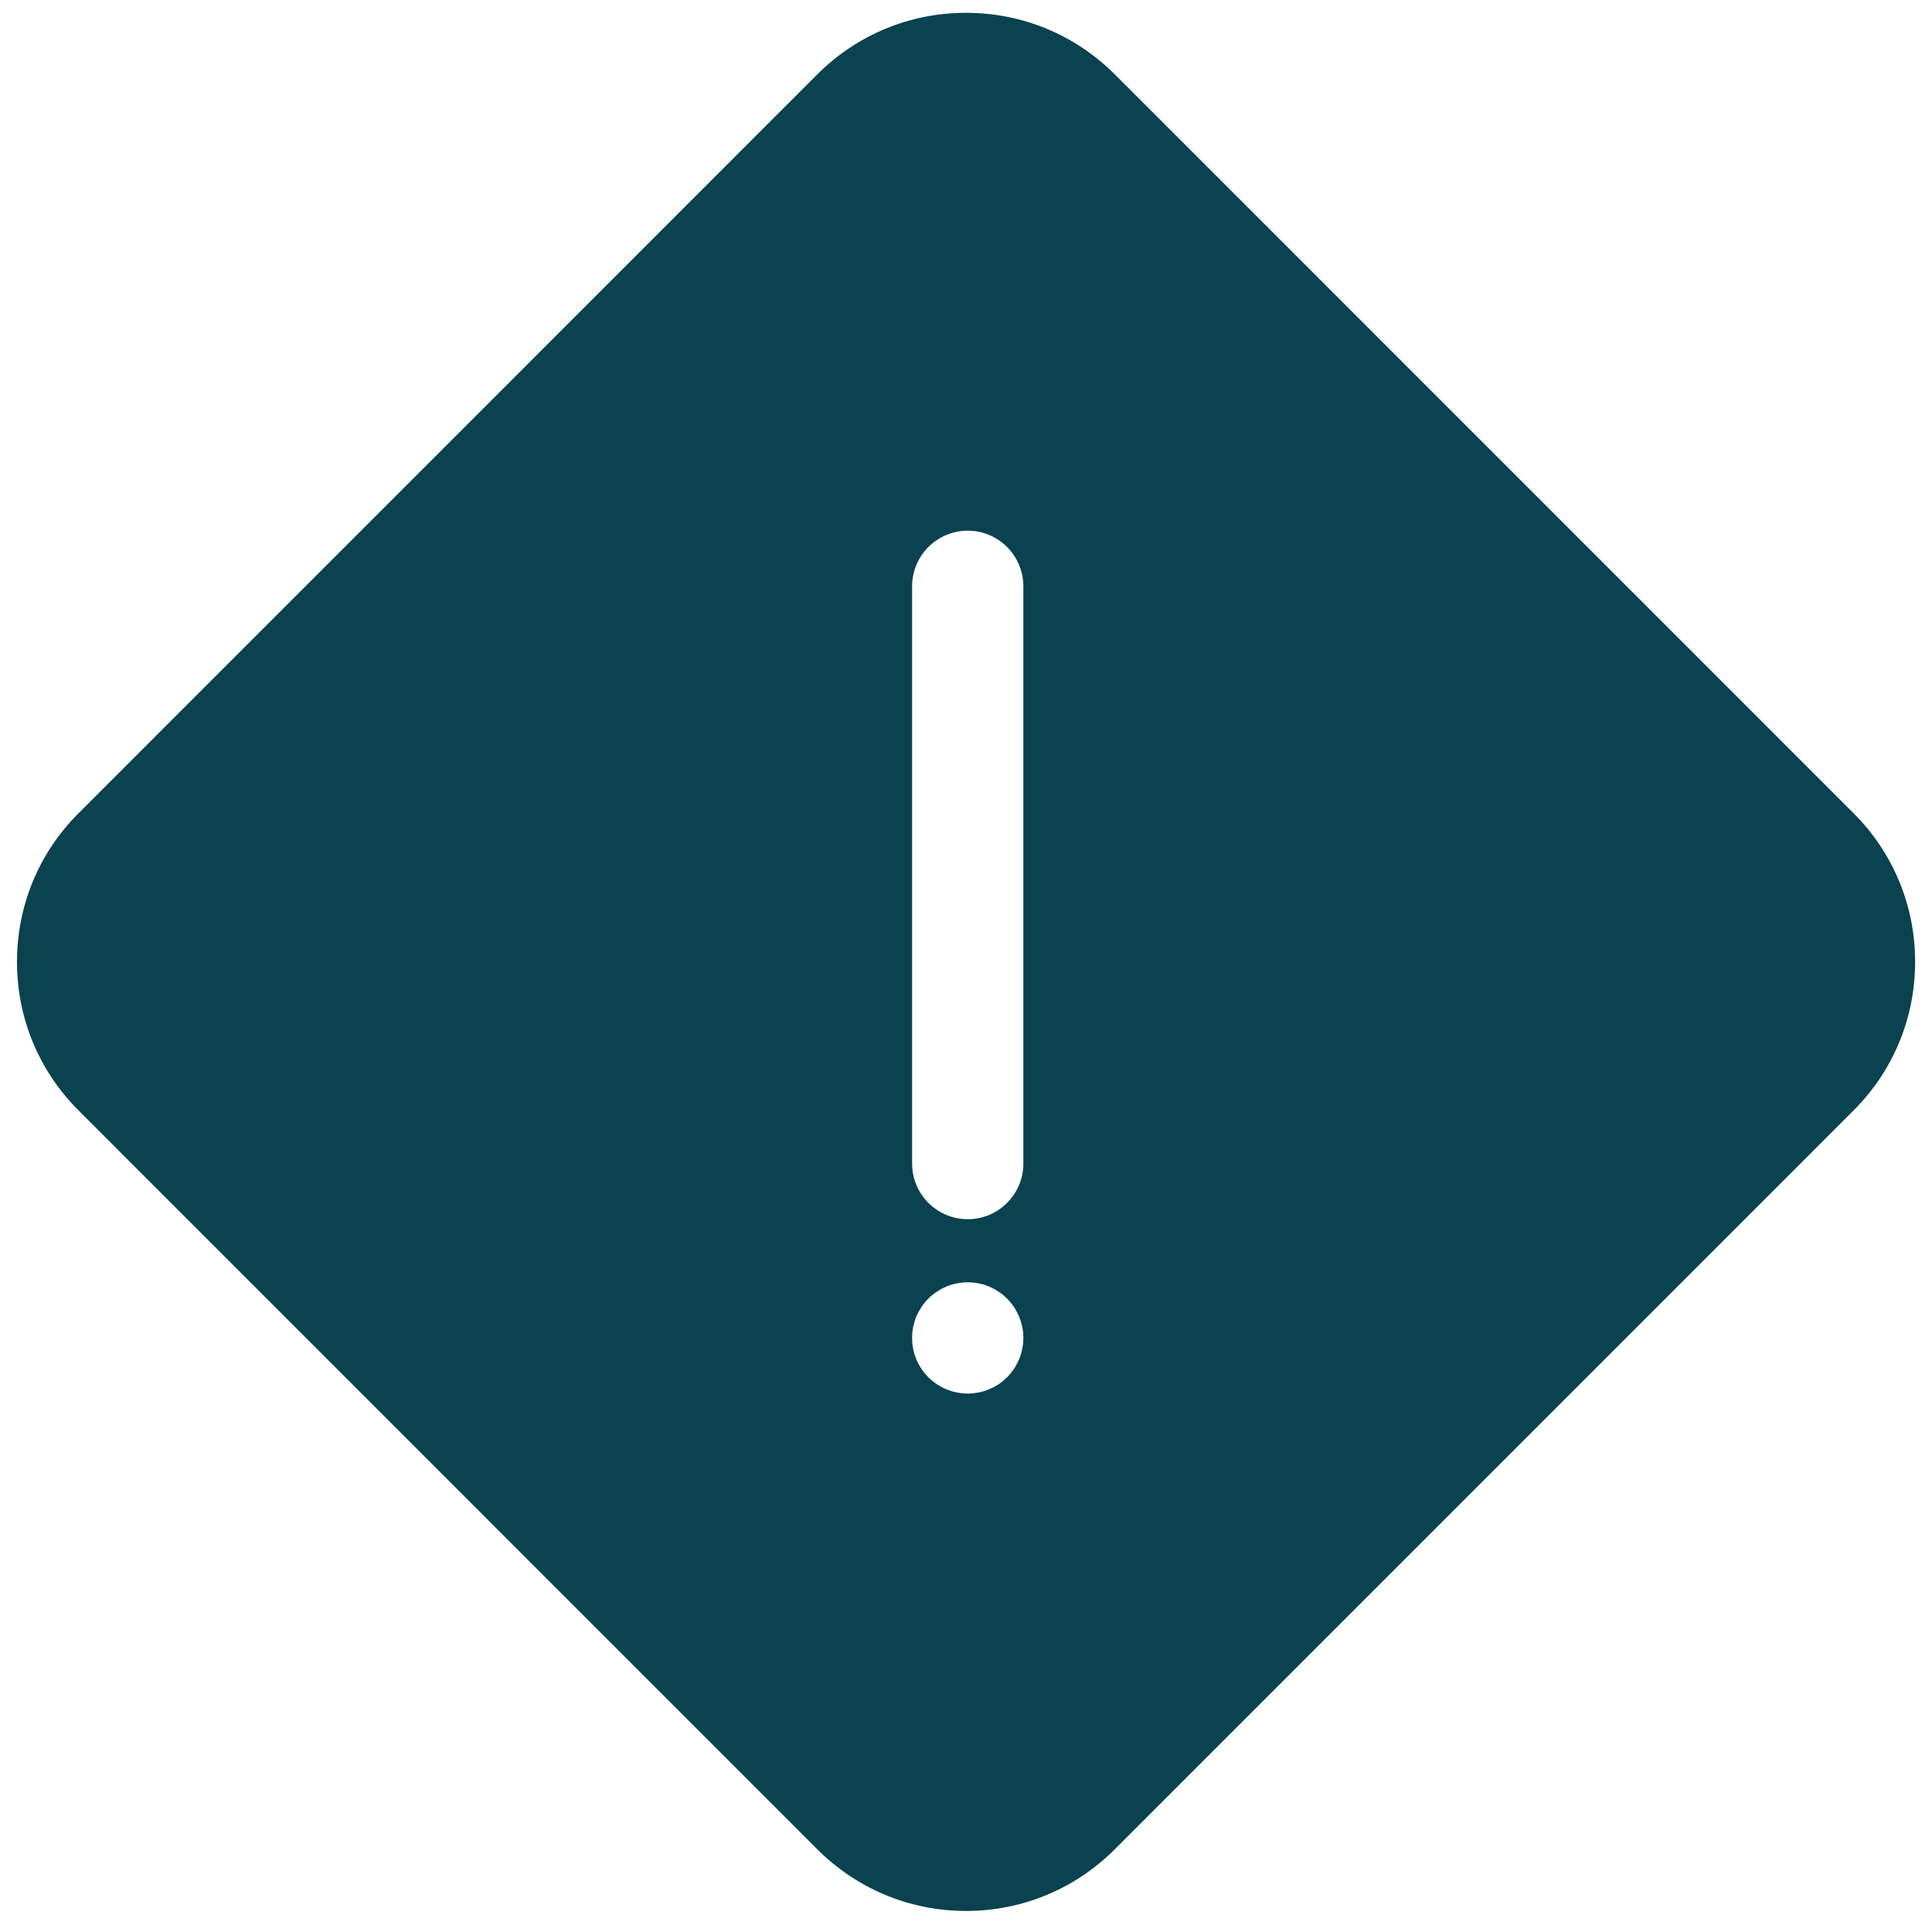 <svg width="19" height="19" viewBox="0 0 19 19" fill="none" xmlns="http://www.w3.org/2000/svg">
    <path
        d="M18.228 7.997L10.963 0.731C10.572 0.341 10.053 0.126 9.5 0.126C8.948 0.126 8.429 0.341 8.038 0.731L0.773 7.997C0.382 8.387 0.167 8.907 0.167 9.459C0.167 10.011 0.382 10.531 0.773 10.921L8.038 18.187C8.429 18.577 8.948 18.793 9.5 18.793C10.053 18.793 10.572 18.577 10.963 18.187L18.228 10.921C18.619 10.531 18.834 10.011 18.834 9.459C18.834 8.907 18.619 8.387 18.228 7.997ZM10.062 13.212C10.06 13.229 10.057 13.247 10.053 13.264C10.05 13.282 10.045 13.3 10.04 13.317C10.035 13.334 10.029 13.351 10.022 13.367C10.015 13.383 10.008 13.4 9.999 13.416C9.991 13.431 9.982 13.447 9.972 13.462C9.962 13.476 9.951 13.491 9.94 13.505C9.929 13.518 9.916 13.532 9.904 13.545C9.891 13.557 9.878 13.569 9.864 13.581C9.85 13.592 9.836 13.603 9.821 13.613C9.806 13.622 9.79 13.632 9.775 13.64C9.759 13.648 9.743 13.656 9.726 13.663C9.71 13.67 9.693 13.676 9.676 13.681C9.659 13.686 9.641 13.691 9.624 13.694C9.606 13.697 9.588 13.7 9.571 13.702C9.553 13.704 9.535 13.705 9.517 13.705C9.499 13.705 9.481 13.704 9.463 13.702C9.445 13.7 9.427 13.697 9.41 13.694C9.392 13.691 9.375 13.686 9.358 13.681C9.341 13.676 9.324 13.67 9.307 13.663C9.291 13.656 9.275 13.648 9.259 13.64C9.243 13.632 9.228 13.622 9.213 13.613C9.198 13.603 9.184 13.592 9.17 13.581C9.156 13.569 9.142 13.557 9.13 13.545C9.117 13.532 9.105 13.518 9.093 13.505C9.082 13.491 9.072 13.476 9.062 13.462C9.052 13.447 9.043 13.431 9.034 13.416C9.026 13.4 9.018 13.383 9.011 13.367C9.005 13.351 8.999 13.334 8.993 13.317C8.988 13.3 8.984 13.282 8.98 13.264C8.977 13.247 8.974 13.229 8.972 13.212C8.971 13.194 8.97 13.175 8.97 13.158C8.97 13.14 8.971 13.122 8.972 13.104C8.974 13.086 8.977 13.068 8.98 13.051C8.984 13.033 8.988 13.016 8.993 12.999C8.999 12.982 9.005 12.965 9.011 12.948C9.018 12.932 9.026 12.916 9.034 12.9C9.043 12.884 9.052 12.869 9.062 12.854C9.072 12.839 9.082 12.825 9.093 12.811C9.105 12.797 9.117 12.783 9.13 12.771C9.142 12.758 9.156 12.746 9.17 12.734C9.184 12.723 9.198 12.713 9.213 12.703C9.228 12.693 9.243 12.684 9.259 12.675C9.275 12.667 9.291 12.659 9.307 12.652C9.324 12.645 9.341 12.639 9.358 12.634C9.375 12.629 9.392 12.625 9.41 12.621C9.427 12.618 9.445 12.615 9.463 12.613C9.498 12.61 9.535 12.61 9.571 12.613C9.588 12.615 9.606 12.618 9.624 12.621C9.641 12.625 9.659 12.629 9.676 12.634C9.693 12.639 9.71 12.645 9.726 12.652C9.743 12.659 9.759 12.667 9.775 12.675C9.79 12.684 9.806 12.693 9.821 12.703C9.836 12.713 9.85 12.723 9.864 12.734C9.878 12.746 9.891 12.758 9.904 12.771C9.916 12.783 9.929 12.797 9.94 12.811C9.951 12.825 9.962 12.839 9.972 12.854C9.982 12.869 9.991 12.884 9.999 12.9C10.008 12.916 10.015 12.932 10.022 12.948C10.029 12.965 10.035 12.982 10.04 12.999C10.045 13.016 10.05 13.033 10.053 13.051C10.057 13.068 10.06 13.086 10.062 13.104C10.063 13.122 10.064 13.14 10.064 13.158C10.064 13.175 10.063 13.194 10.062 13.212ZM10.064 11.443C10.064 11.745 9.819 11.99 9.517 11.99C9.215 11.99 8.97 11.745 8.97 11.443V5.767C8.97 5.464 9.215 5.219 9.517 5.219C9.819 5.219 10.064 5.464 10.064 5.767V11.443Z"
        fill="#0b4250" />
</svg>